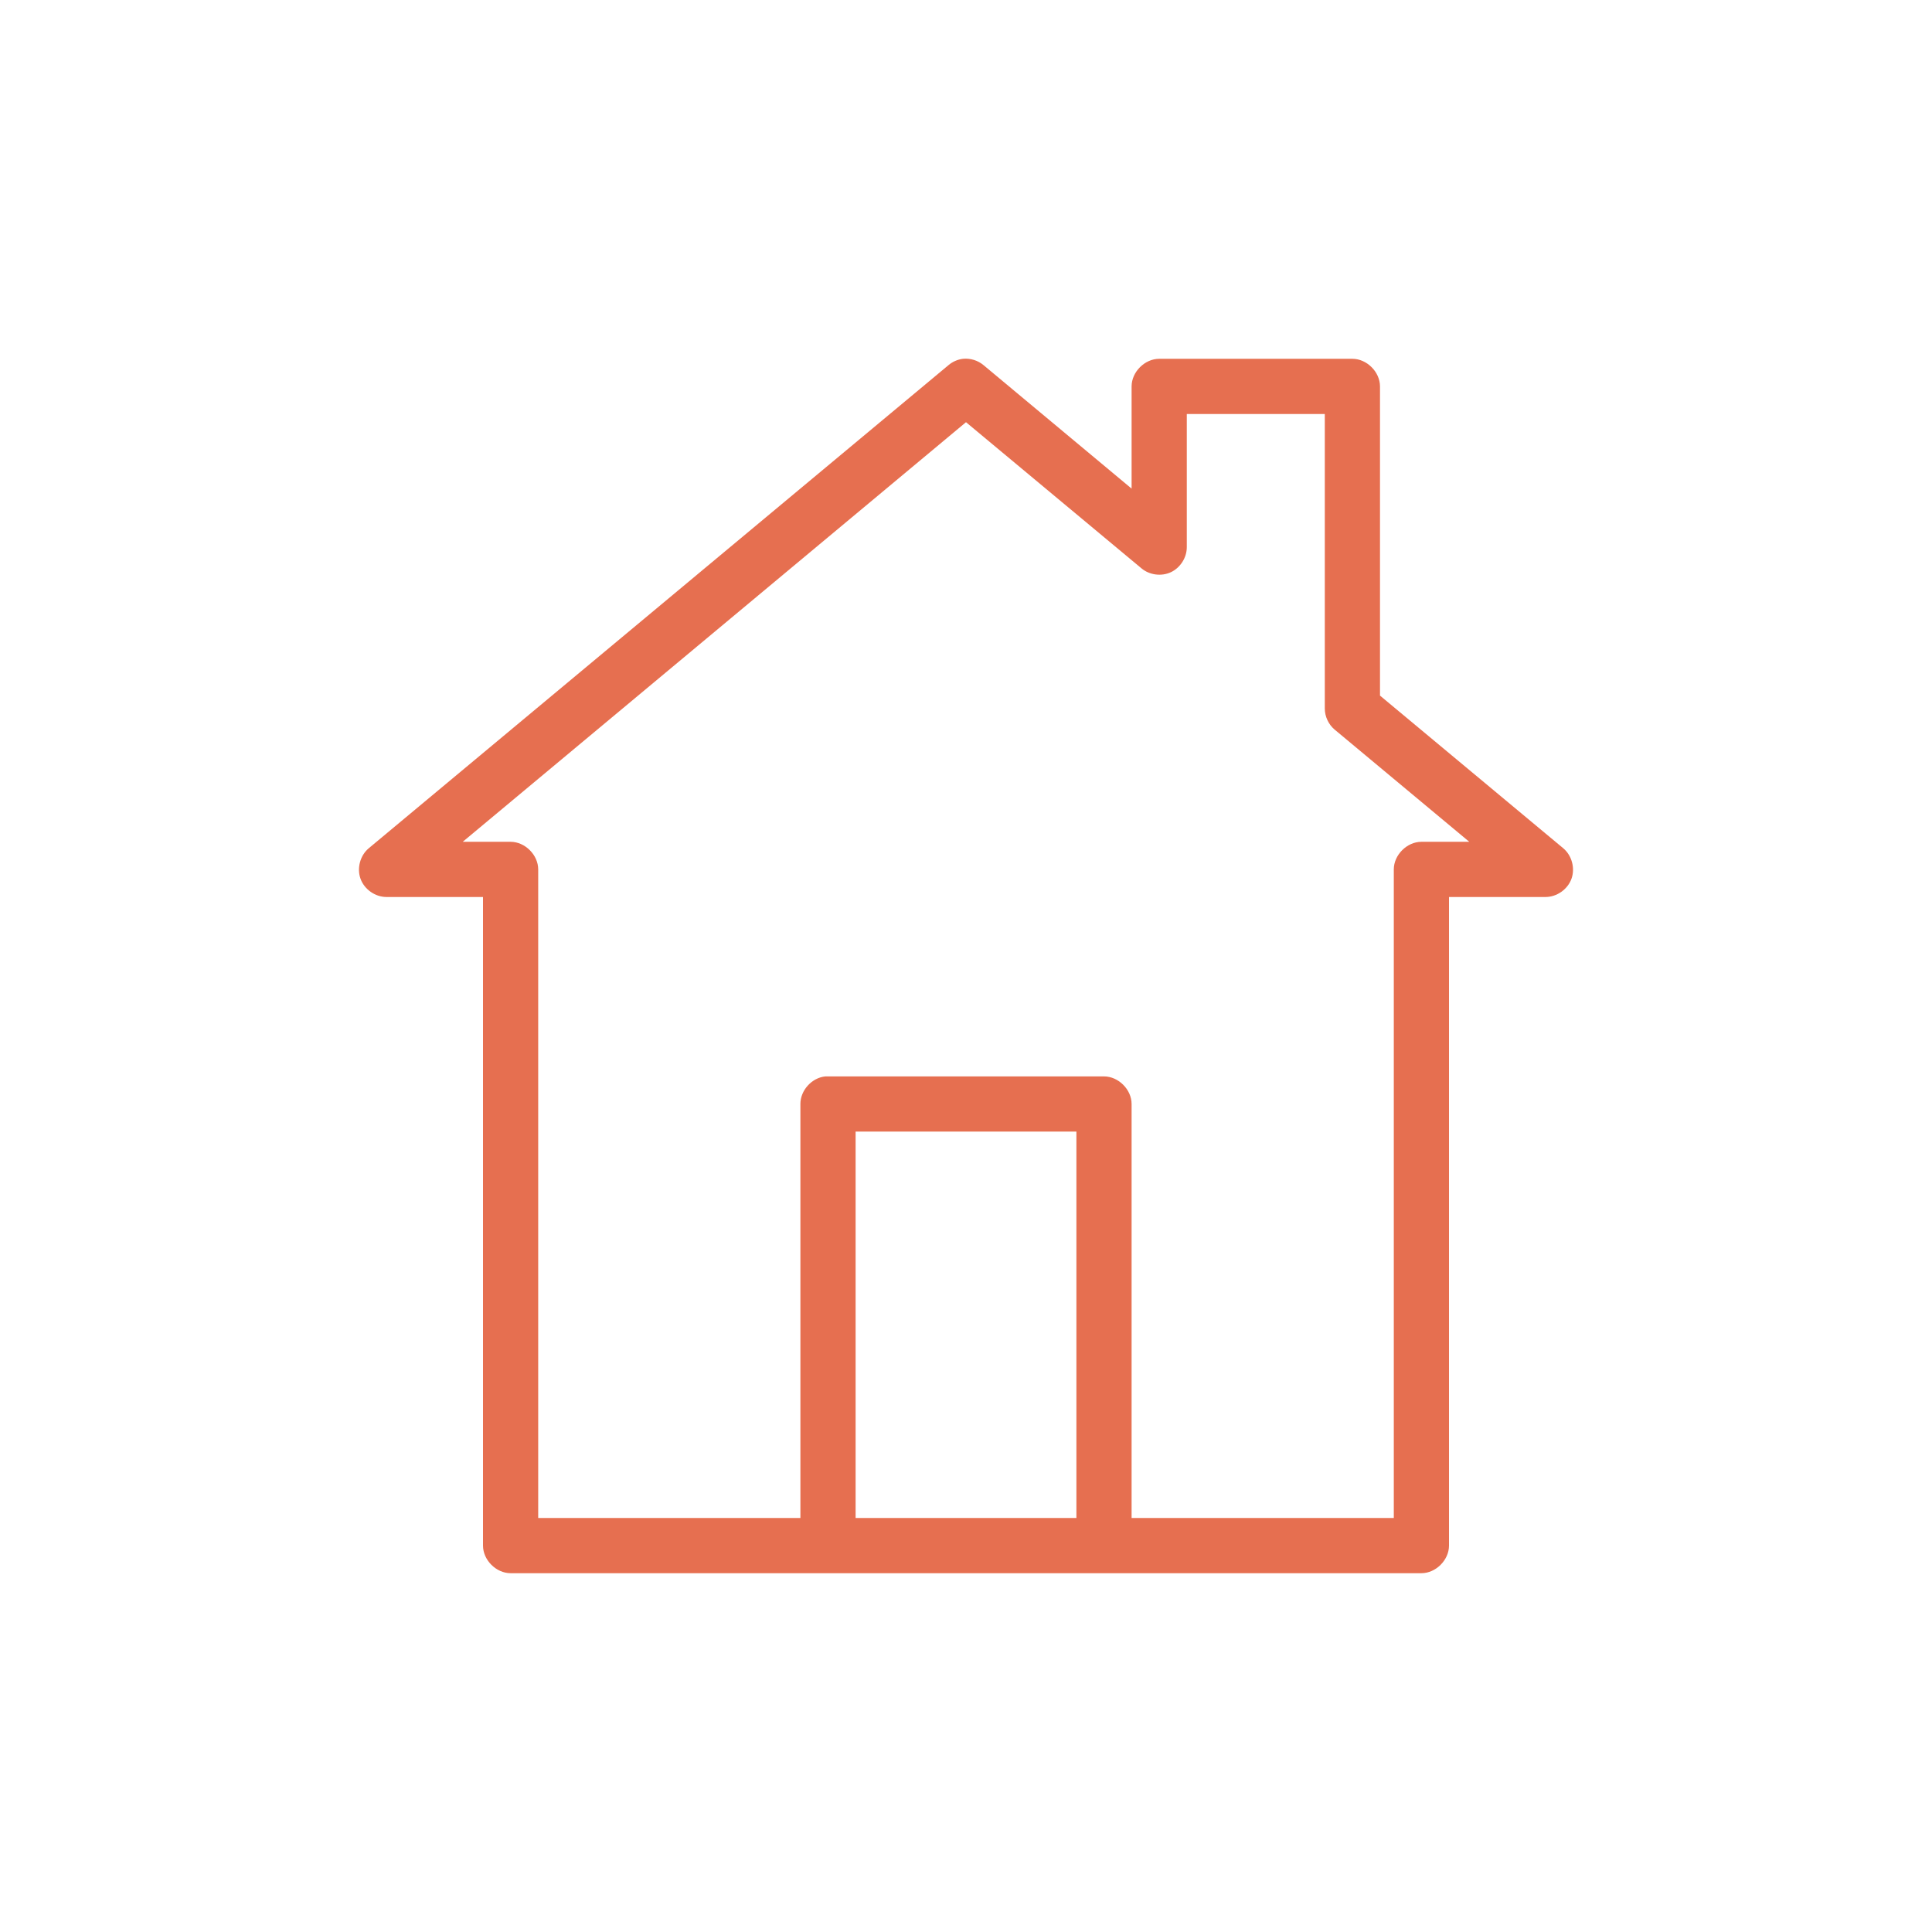 <svg xmlns="http://www.w3.org/2000/svg" version="1.1" x="0px" y="0px" viewBox="-20 -20 140 140" data-icon="true" fill="#E66F50"><g transform="translate(0,-952.362)"><path style="text-indent:0;text-transform:none;direction:ltr;block-progression:tb;baseline-shift:baseline;color:#000000;enable-background:accumulate;" d="m 49.781,6 c -0.39,0.047 -0.765,0.213 -1.062,0.469 l -42,35 C 6.096,41.992 5.848,42.918 6.126,43.682 6.403,44.447 7.187,44.998 8,45 l 7,0 0,47 c 1.05e-4,1.047 0.953,2 2,2 l 20,0 26,0 20,0 c 1.047,-1.05e-4 2,-0.953 2,-2 l 0,-47 7,0 c 0.813,-0.002 1.597,-0.553 1.874,-1.318 0.277,-0.765 0.029,-1.69 -0.593,-2.213 L 80,30.406 80,8 C 80,6.953 79.047,6 78,6 L 64,6 c -1.047,1.046e-4 -2,0.953 -2,2 l 0,7.406 -10.719,-8.938 C 50.872,6.119 50.317,5.946 49.781,6 z M 66,10 l 10,0 0,21.344 c 0.001,0.582 0.272,1.158 0.719,1.531 L 86.469,41 83,41 c -1.047,1.05e-4 -2,0.953 -2,2 l 0,47 c -6.333,0 -12.667,0 -19,0 l 0,-30 c -1.04e-4,-1.047 -0.953,-2 -2,-2 l -20,0 c -0.062,-0.003 -0.125,-0.003 -0.188,0 -0.983,0.093 -1.817,1.012 -1.812,2 l 0,30 c -6.333,0 -12.667,0 -19,0 l 0,-47 c -1.05e-4,-1.047 -0.953,-2 -2,-2 L 13.531,41 50,10.594 62.719,21.188 c 0.579,0.483 1.443,0.596 2.127,0.276 C 65.529,21.145 65.998,20.411 66,19.656 z m -24,52 16,0 0,28 -16,0 z" transform="translate(0,952.362)" fill="#E66F50" fill-opacity="1" stroke="none" visibility="visible" display="inline" overflow="visible"></path></g></svg>
